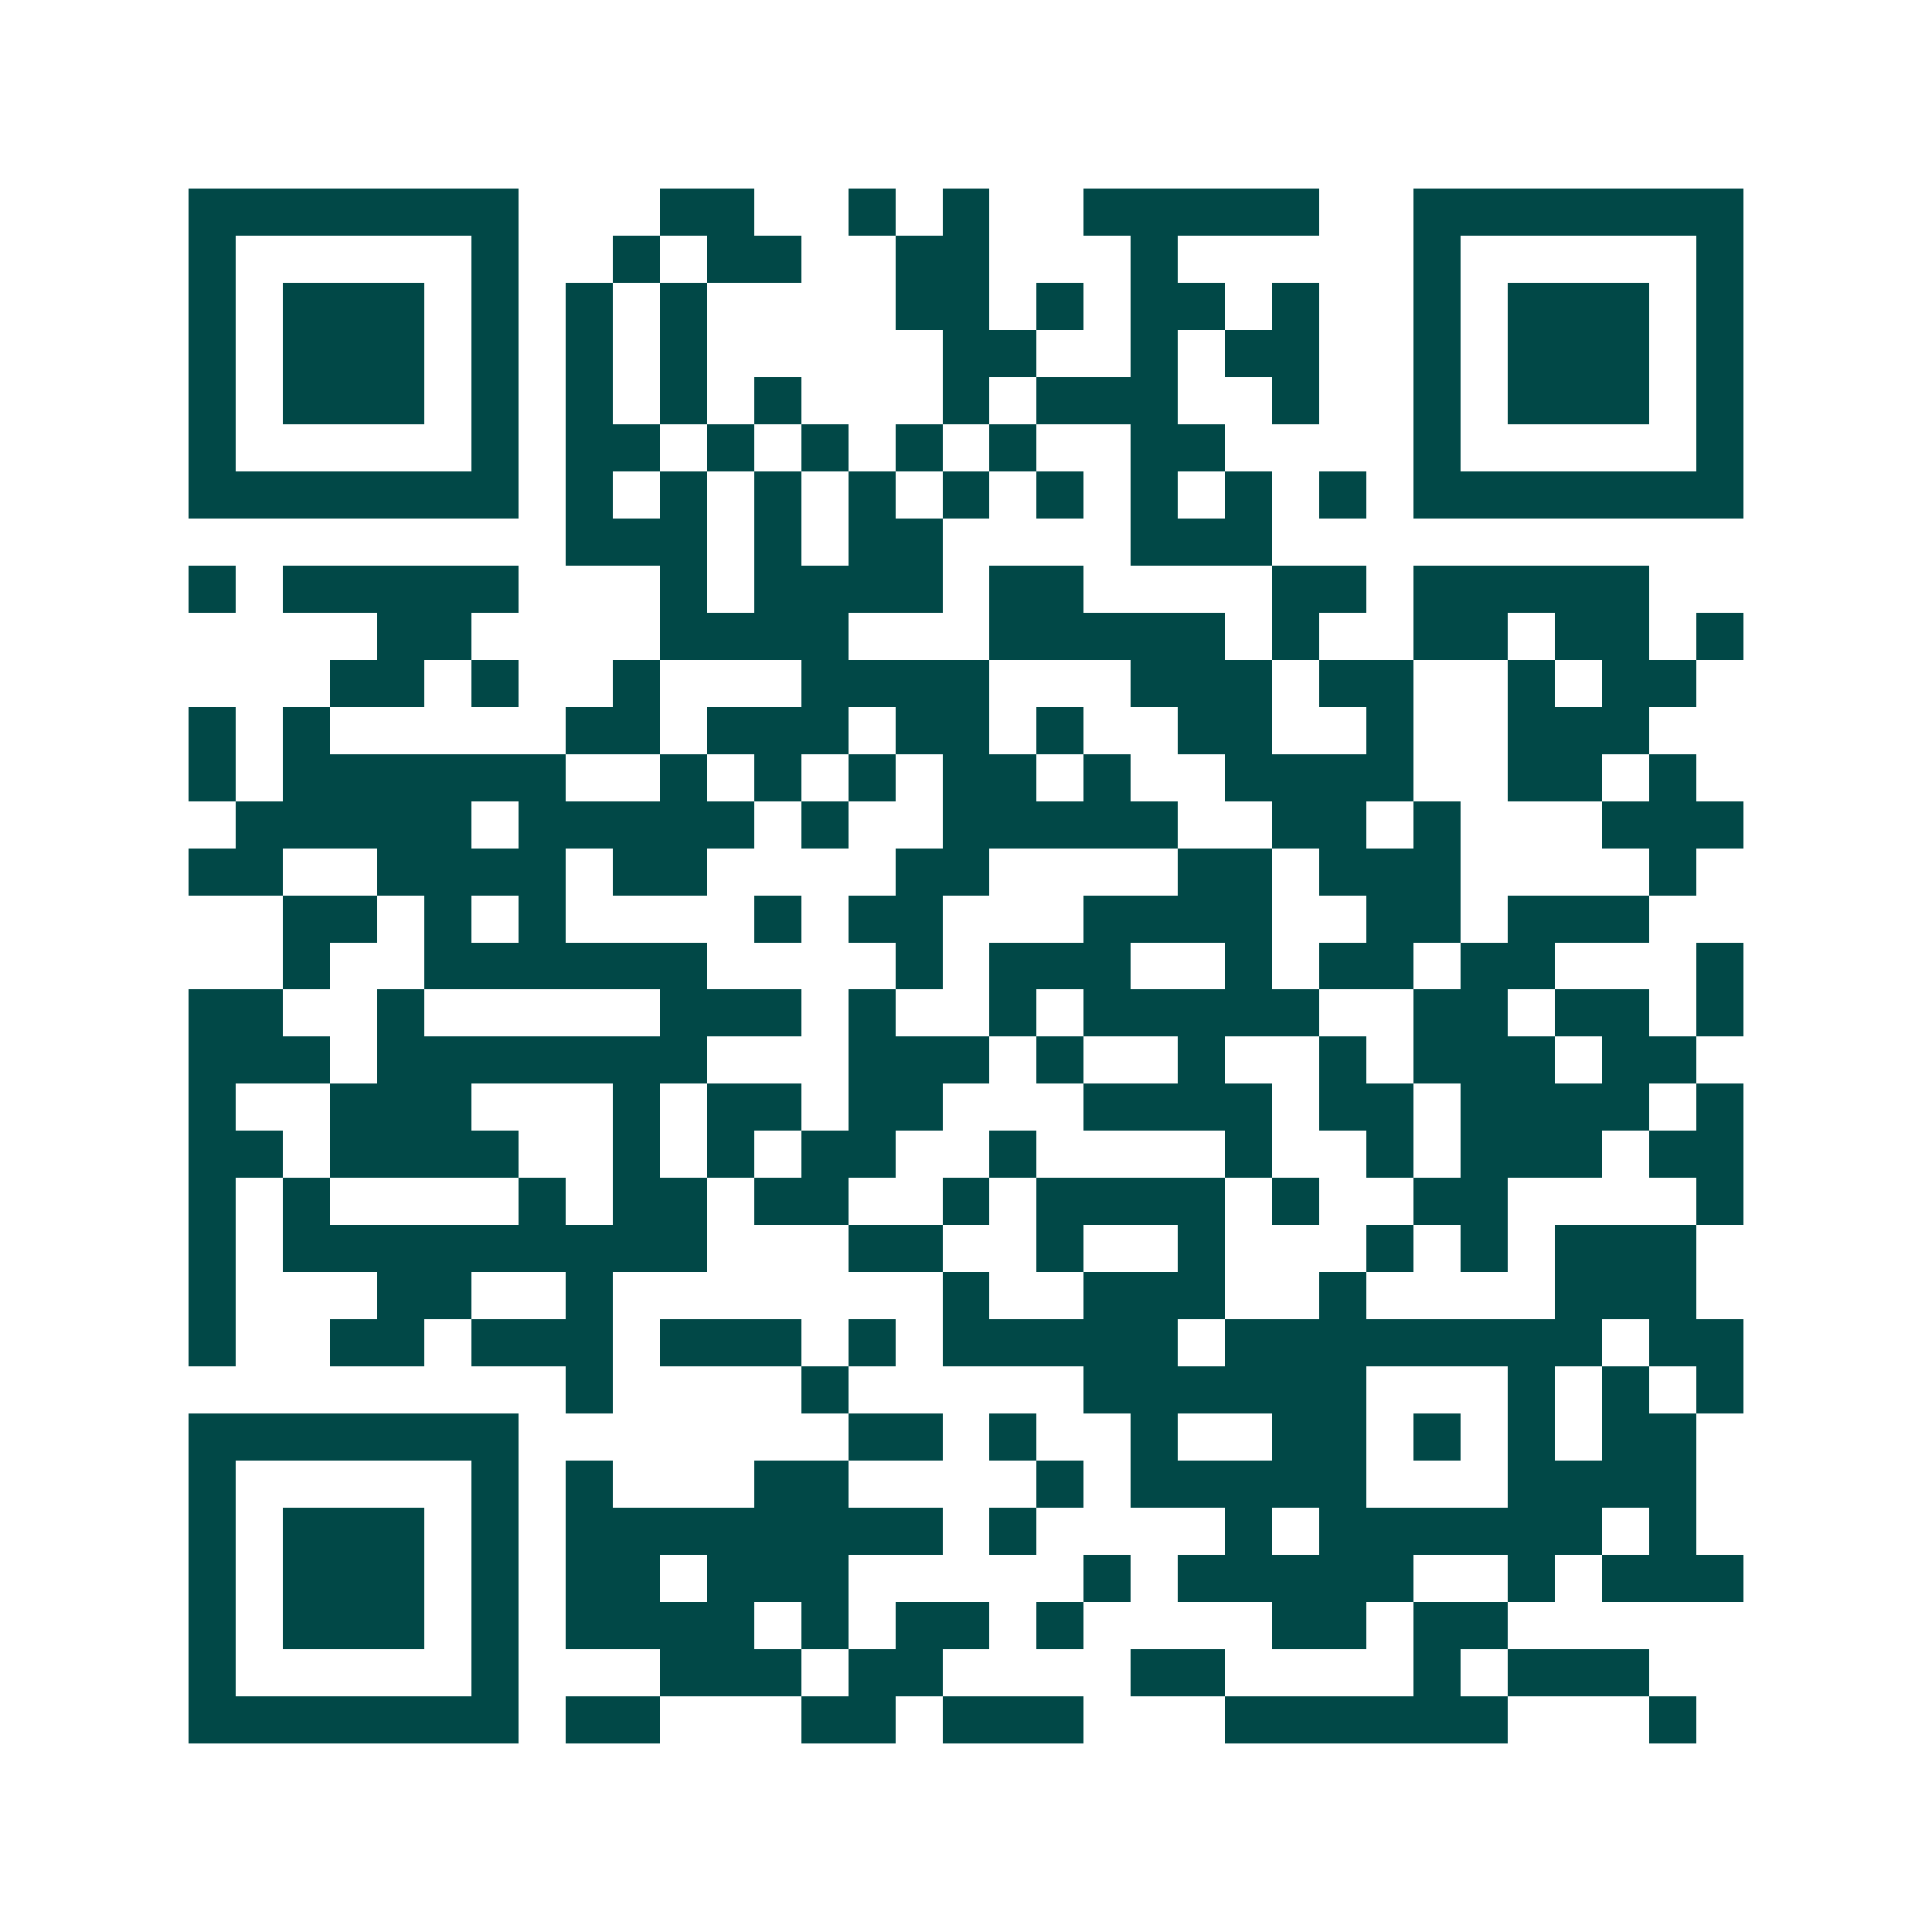 <svg xmlns="http://www.w3.org/2000/svg" width="200" height="200" viewBox="0 0 41 41" shape-rendering="crispEdges"><path fill="#ffffff" d="M0 0h41v41H0z"/><path stroke="#014847" d="M4 4.5h7m3 0h2m2 0h1m1 0h1m2 0h5m2 0h7M4 5.5h1m5 0h1m2 0h1m1 0h2m2 0h2m3 0h1m5 0h1m5 0h1M4 6.5h1m1 0h3m1 0h1m1 0h1m1 0h1m4 0h2m1 0h1m1 0h2m1 0h1m2 0h1m1 0h3m1 0h1M4 7.5h1m1 0h3m1 0h1m1 0h1m1 0h1m5 0h2m2 0h1m1 0h2m2 0h1m1 0h3m1 0h1M4 8.5h1m1 0h3m1 0h1m1 0h1m1 0h1m1 0h1m3 0h1m1 0h3m2 0h1m2 0h1m1 0h3m1 0h1M4 9.5h1m5 0h1m1 0h2m1 0h1m1 0h1m1 0h1m1 0h1m2 0h2m4 0h1m5 0h1M4 10.5h7m1 0h1m1 0h1m1 0h1m1 0h1m1 0h1m1 0h1m1 0h1m1 0h1m1 0h1m1 0h7M12 11.5h3m1 0h1m1 0h2m4 0h3M4 12.5h1m1 0h5m3 0h1m1 0h4m1 0h2m4 0h2m1 0h5M8 13.5h2m4 0h4m3 0h5m1 0h1m2 0h2m1 0h2m1 0h1M7 14.5h2m1 0h1m2 0h1m3 0h4m3 0h3m1 0h2m2 0h1m1 0h2M4 15.5h1m1 0h1m5 0h2m1 0h3m1 0h2m1 0h1m2 0h2m2 0h1m2 0h3M4 16.5h1m1 0h6m2 0h1m1 0h1m1 0h1m1 0h2m1 0h1m2 0h4m2 0h2m1 0h1M5 17.5h5m1 0h5m1 0h1m2 0h5m2 0h2m1 0h1m3 0h3M4 18.5h2m2 0h4m1 0h2m4 0h2m4 0h2m1 0h3m4 0h1M6 19.5h2m1 0h1m1 0h1m4 0h1m1 0h2m3 0h4m2 0h2m1 0h3M6 20.5h1m2 0h6m4 0h1m1 0h3m2 0h1m1 0h2m1 0h2m3 0h1M4 21.5h2m2 0h1m5 0h3m1 0h1m2 0h1m1 0h5m2 0h2m1 0h2m1 0h1M4 22.5h3m1 0h7m3 0h3m1 0h1m2 0h1m2 0h1m1 0h3m1 0h2M4 23.5h1m2 0h3m3 0h1m1 0h2m1 0h2m3 0h4m1 0h2m1 0h4m1 0h1M4 24.5h2m1 0h4m2 0h1m1 0h1m1 0h2m2 0h1m4 0h1m2 0h1m1 0h3m1 0h2M4 25.5h1m1 0h1m4 0h1m1 0h2m1 0h2m2 0h1m1 0h4m1 0h1m2 0h2m4 0h1M4 26.5h1m1 0h9m3 0h2m2 0h1m2 0h1m3 0h1m1 0h1m1 0h3M4 27.5h1m3 0h2m2 0h1m7 0h1m2 0h3m2 0h1m4 0h3M4 28.5h1m2 0h2m1 0h3m1 0h3m1 0h1m1 0h5m1 0h8m1 0h2M12 29.5h1m4 0h1m5 0h6m3 0h1m1 0h1m1 0h1M4 30.5h7m7 0h2m1 0h1m2 0h1m2 0h2m1 0h1m1 0h1m1 0h2M4 31.5h1m5 0h1m1 0h1m3 0h2m4 0h1m1 0h5m3 0h4M4 32.5h1m1 0h3m1 0h1m1 0h8m1 0h1m4 0h1m1 0h6m1 0h1M4 33.5h1m1 0h3m1 0h1m1 0h2m1 0h3m5 0h1m1 0h5m2 0h1m1 0h3M4 34.5h1m1 0h3m1 0h1m1 0h4m1 0h1m1 0h2m1 0h1m4 0h2m1 0h2M4 35.5h1m5 0h1m3 0h3m1 0h2m4 0h2m4 0h1m1 0h3M4 36.5h7m1 0h2m3 0h2m1 0h3m3 0h6m3 0h1"/></svg>
